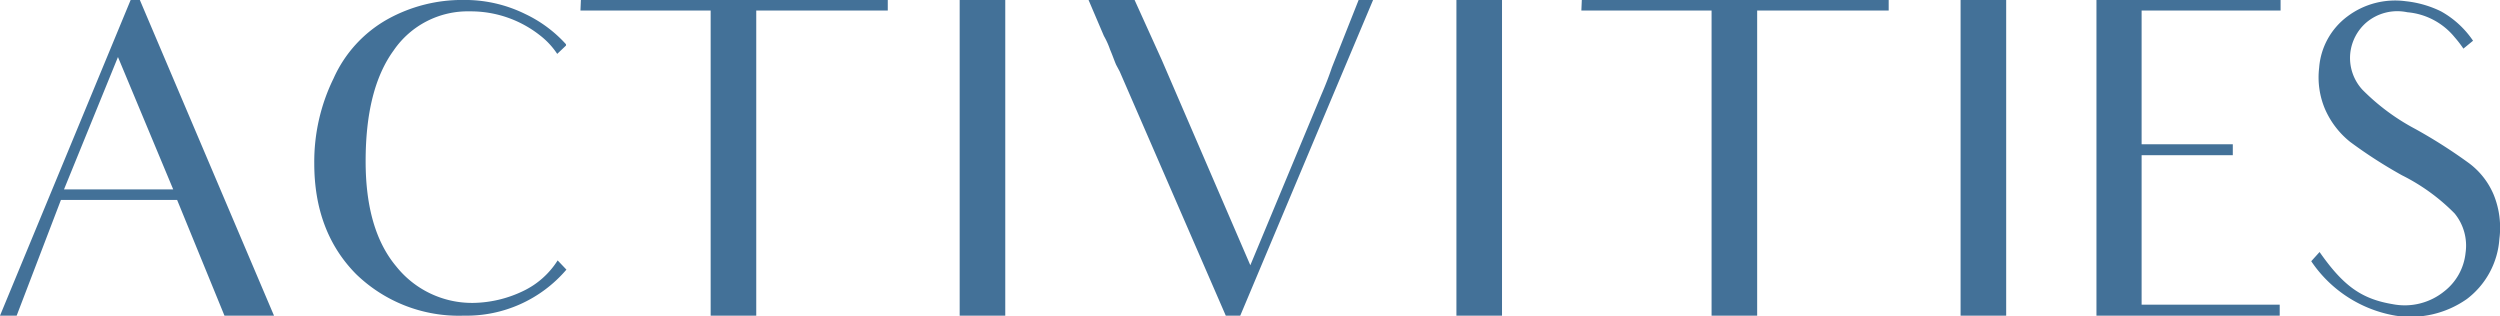 <svg xmlns="http://www.w3.org/2000/svg" width="296.529" height="37.536" viewBox="0 0 296.529 37.536">
  <path id="パス_87803" data-name="パス 87803" d="M11.336-14.976l6.4-15.7,6.552,15.7ZM27.56-6.864S28.392-4.836,30.368,0h5.876L20.332-37.44H19.24L3.744,0H5.72l5.252-13.728h13.78Zm42.328.312a9.837,9.837,0,0,1-4.108,3.64,14.1,14.1,0,0,1-5.928,1.4,11.5,11.5,0,0,1-9.1-4.316c-2.444-2.912-3.64-7.072-3.64-12.48,0-5.72,1.092-10.088,3.328-13.156a10.648,10.648,0,0,1,9.048-4.628,13.241,13.241,0,0,1,8.32,2.86,9.118,9.118,0,0,1,2.028,2.184l1.04-.988v-.156a15.393,15.393,0,0,0-4.836-3.588,16.178,16.178,0,0,0-7.332-1.664,18.22,18.22,0,0,0-9,2.288,15.084,15.084,0,0,0-6.4,7.02,22.41,22.41,0,0,0-2.288,10.088c0,5.408,1.664,9.776,4.94,13.1A17.487,17.487,0,0,0,58.76,0,15.581,15.581,0,0,0,70.928-5.46ZM109.044-37.44h-36.4l-.052,1.248H88.036V0h5.408V-36.192h15.6Zm8.528,0V0h5.408V-37.44Zm47.32,0-3.172,8.008c-.312.936-.728,2.028-1.248,3.224L152.048-5.98l-10.5-24.336L138.32-37.44h-5.46l1.82,4.264a9.34,9.34,0,0,1,.728,1.612c.312.728.52,1.352.728,1.82l.416.78L149.136,0h1.716L161.72-25.844l4.888-11.6Zm11.6,0V0H181.9V-37.44Zm51.272,0h-36.4l-.052,1.248h15.444V0h5.408V-36.192h15.6Zm8.528,0V0H241.7V-37.44ZM257.764-1.3V-19.032H268.58v-1.3H257.764v-15.86h16.484V-37.44h-21.84V0h21.736V-1.3h-16.38ZM299.52-14.352a9.018,9.018,0,0,0-3.016-3.8,60.991,60.991,0,0,0-6.292-4,25.755,25.755,0,0,1-6.24-4.628,5.553,5.553,0,0,1-1.456-4.368,5.607,5.607,0,0,1,1.924-3.64,5.7,5.7,0,0,1,4.836-1.2,8.139,8.139,0,0,1,5.616,2.964,13.313,13.313,0,0,1,1.04,1.352l1.144-.936a11.092,11.092,0,0,0-3.8-3.484,12.405,12.405,0,0,0-4.16-1.2,9.411,9.411,0,0,0-6.968,1.82,8.372,8.372,0,0,0-3.328,6.084,9.637,9.637,0,0,0,.676,4.836,10.184,10.184,0,0,0,3.016,3.952,56.156,56.156,0,0,0,6.136,3.952,23.448,23.448,0,0,1,6.24,4.524,6.021,6.021,0,0,1,1.3,4.68,6.64,6.64,0,0,1-2.548,4.576,7.438,7.438,0,0,1-6.084,1.508c-3.744-.624-5.876-2.184-8.684-6.188l-.988,1.092A15.081,15.081,0,0,0,287.872,0a11.622,11.622,0,0,0,8.476-1.976A9.79,9.79,0,0,0,300.2-9.1,10.361,10.361,0,0,0,299.52-14.352Z" transform="translate(-3.744 37.44)" fill="#437198"/>
</svg>
